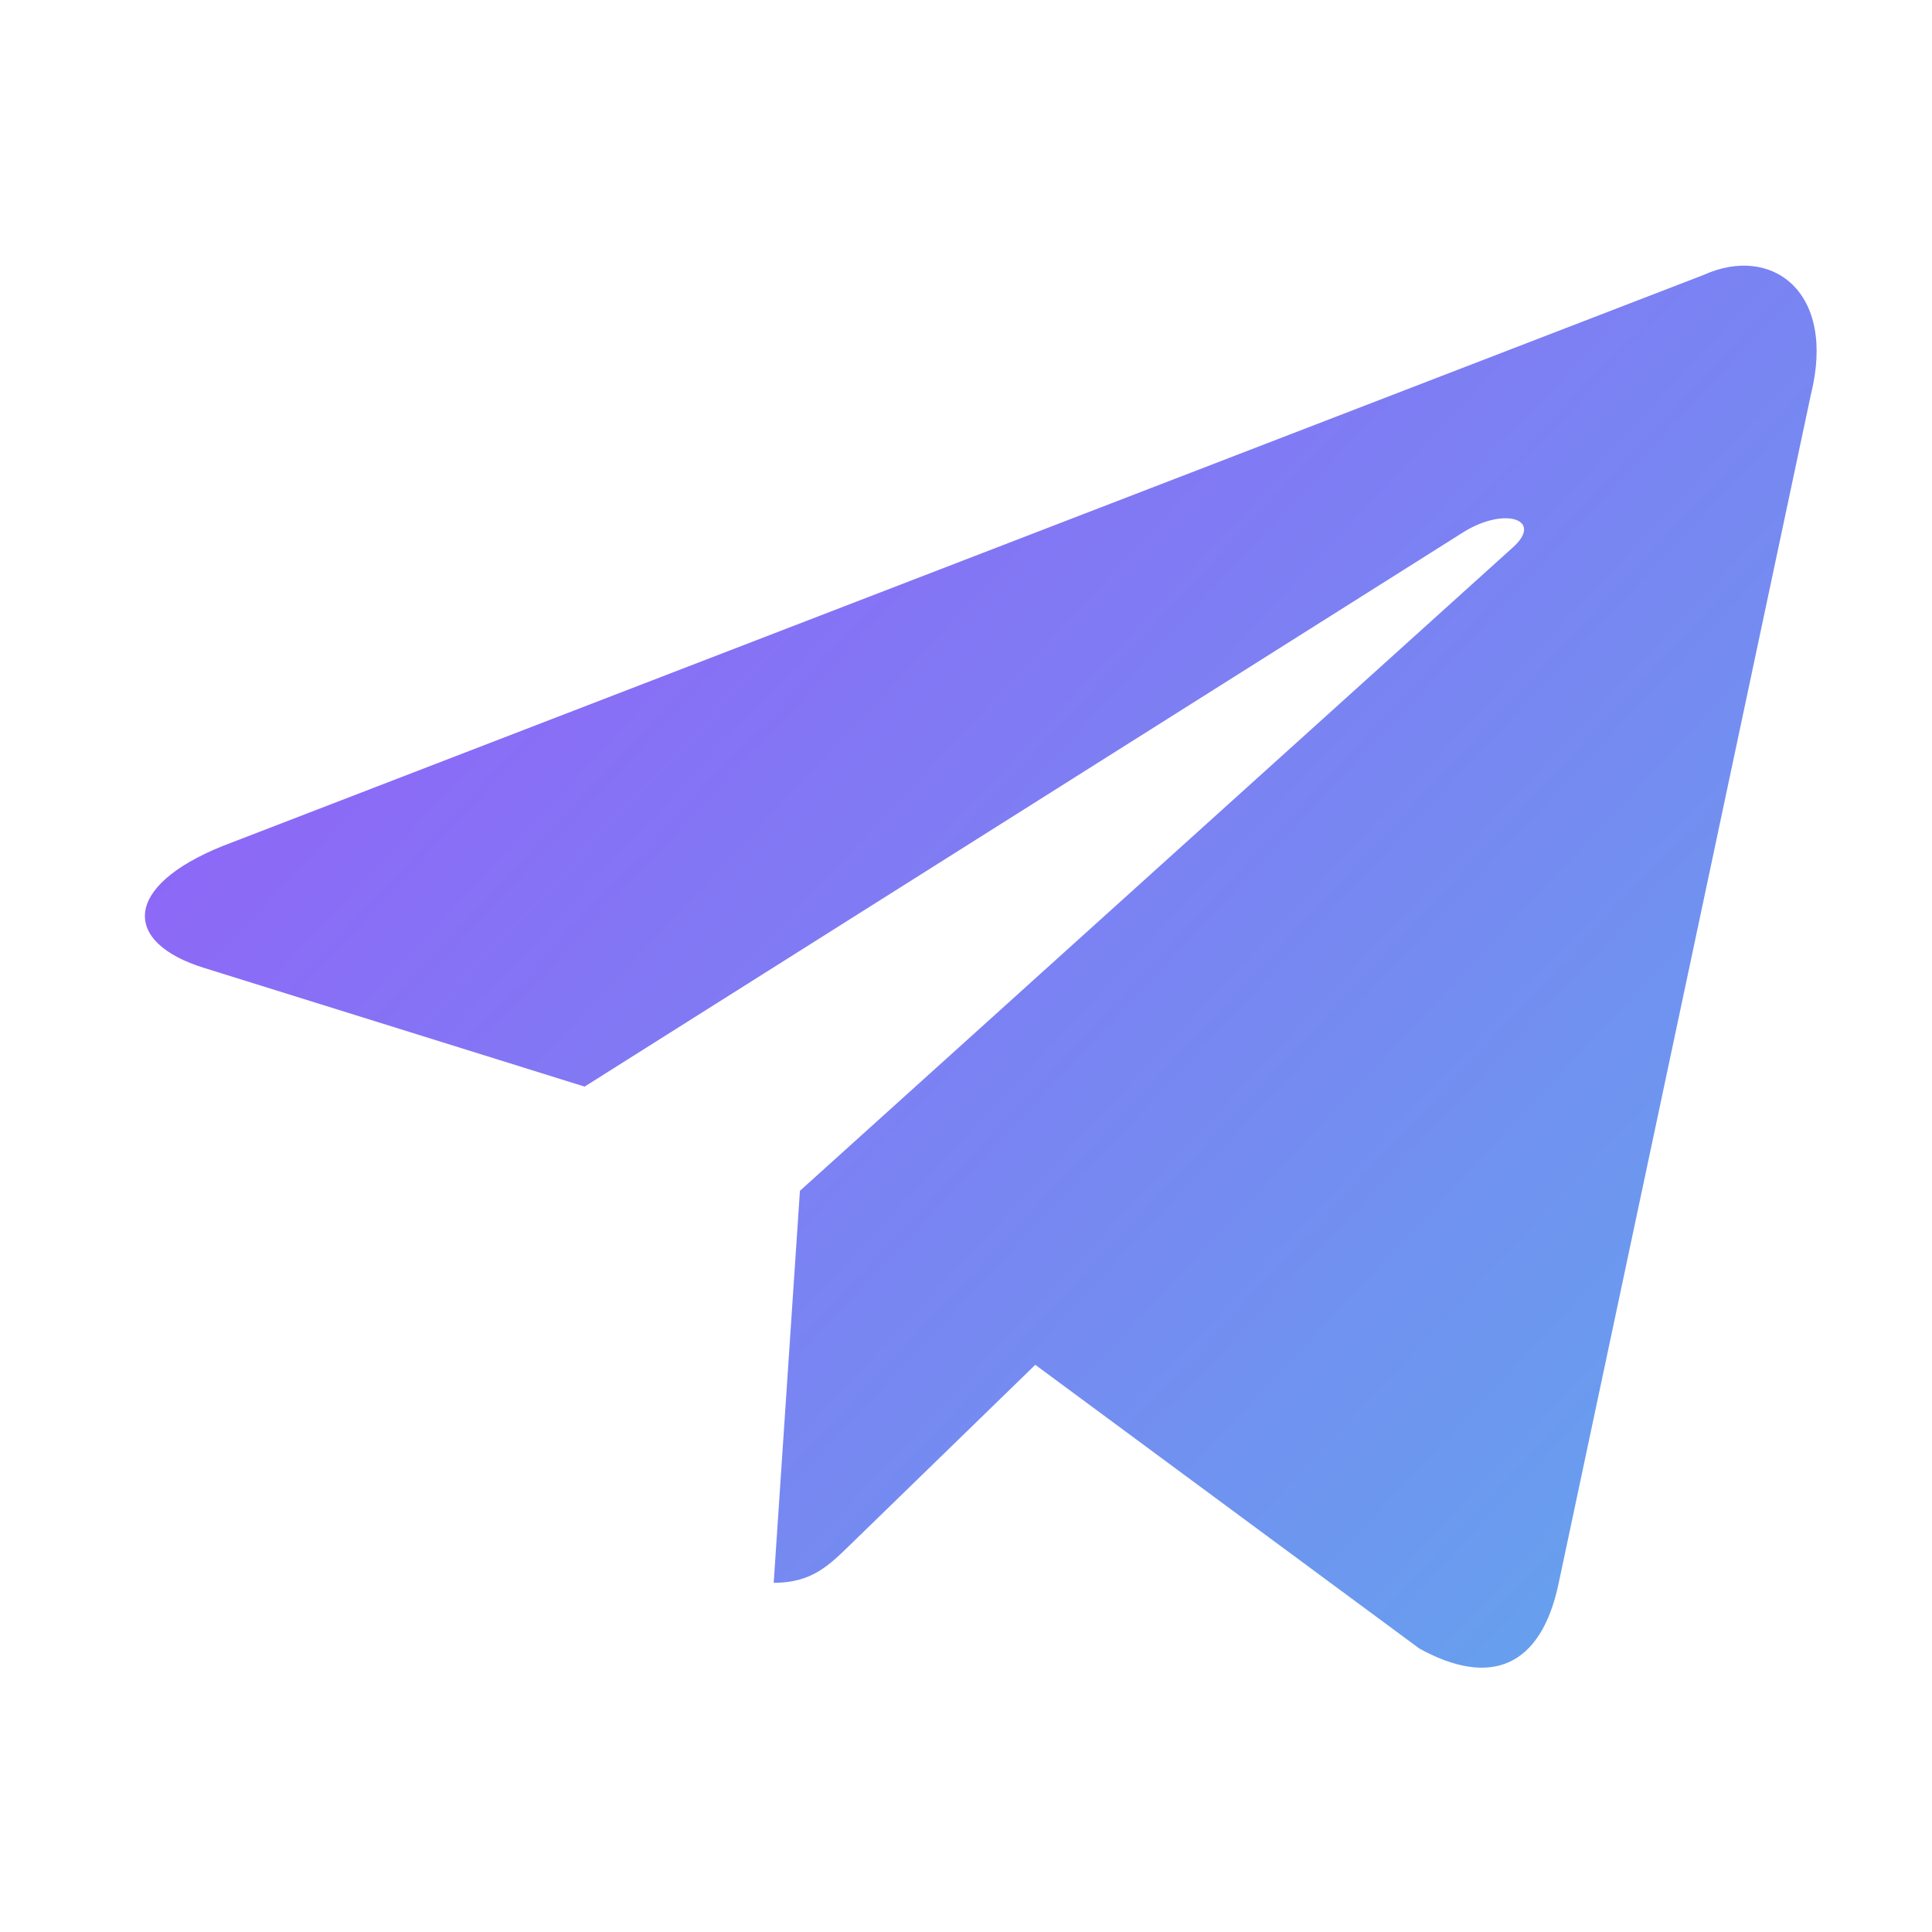 <svg width="80" height="80" viewBox="0 0 80 80" fill="none" xmlns="http://www.w3.org/2000/svg">
<g clip-path="url(#clip0_199_7683)">
<path d="M70.55 11.382L9.232 35.027C5.048 36.708 5.072 39.042 8.464 40.083L24.207 44.994L60.632 22.013C62.354 20.965 63.927 21.529 62.634 22.677L33.123 49.31H33.116L33.123 49.314L32.037 65.541C33.628 65.541 34.33 64.811 35.222 63.95L42.869 56.514L58.774 68.263C61.707 69.878 63.813 69.048 64.543 65.548L74.984 16.341C76.053 12.056 73.348 10.116 70.55 11.382Z" fill="url(#paint0_linear_199_7683)"/>
</g>
<defs>
<linearGradient id="paint0_linear_199_7683" x1="-31.38" y1="-12.706" x2="80.51" y2="92.456" gradientUnits="userSpaceOnUse">
<stop stop-color="#B133FF"/>
<stop offset="1" stop-color="#56B8EA"/>
</linearGradient>
<clipPath id="clip0_199_7683">
<rect width="80" height="80" fill="white"/>
</clipPath>
</defs>
</svg>
